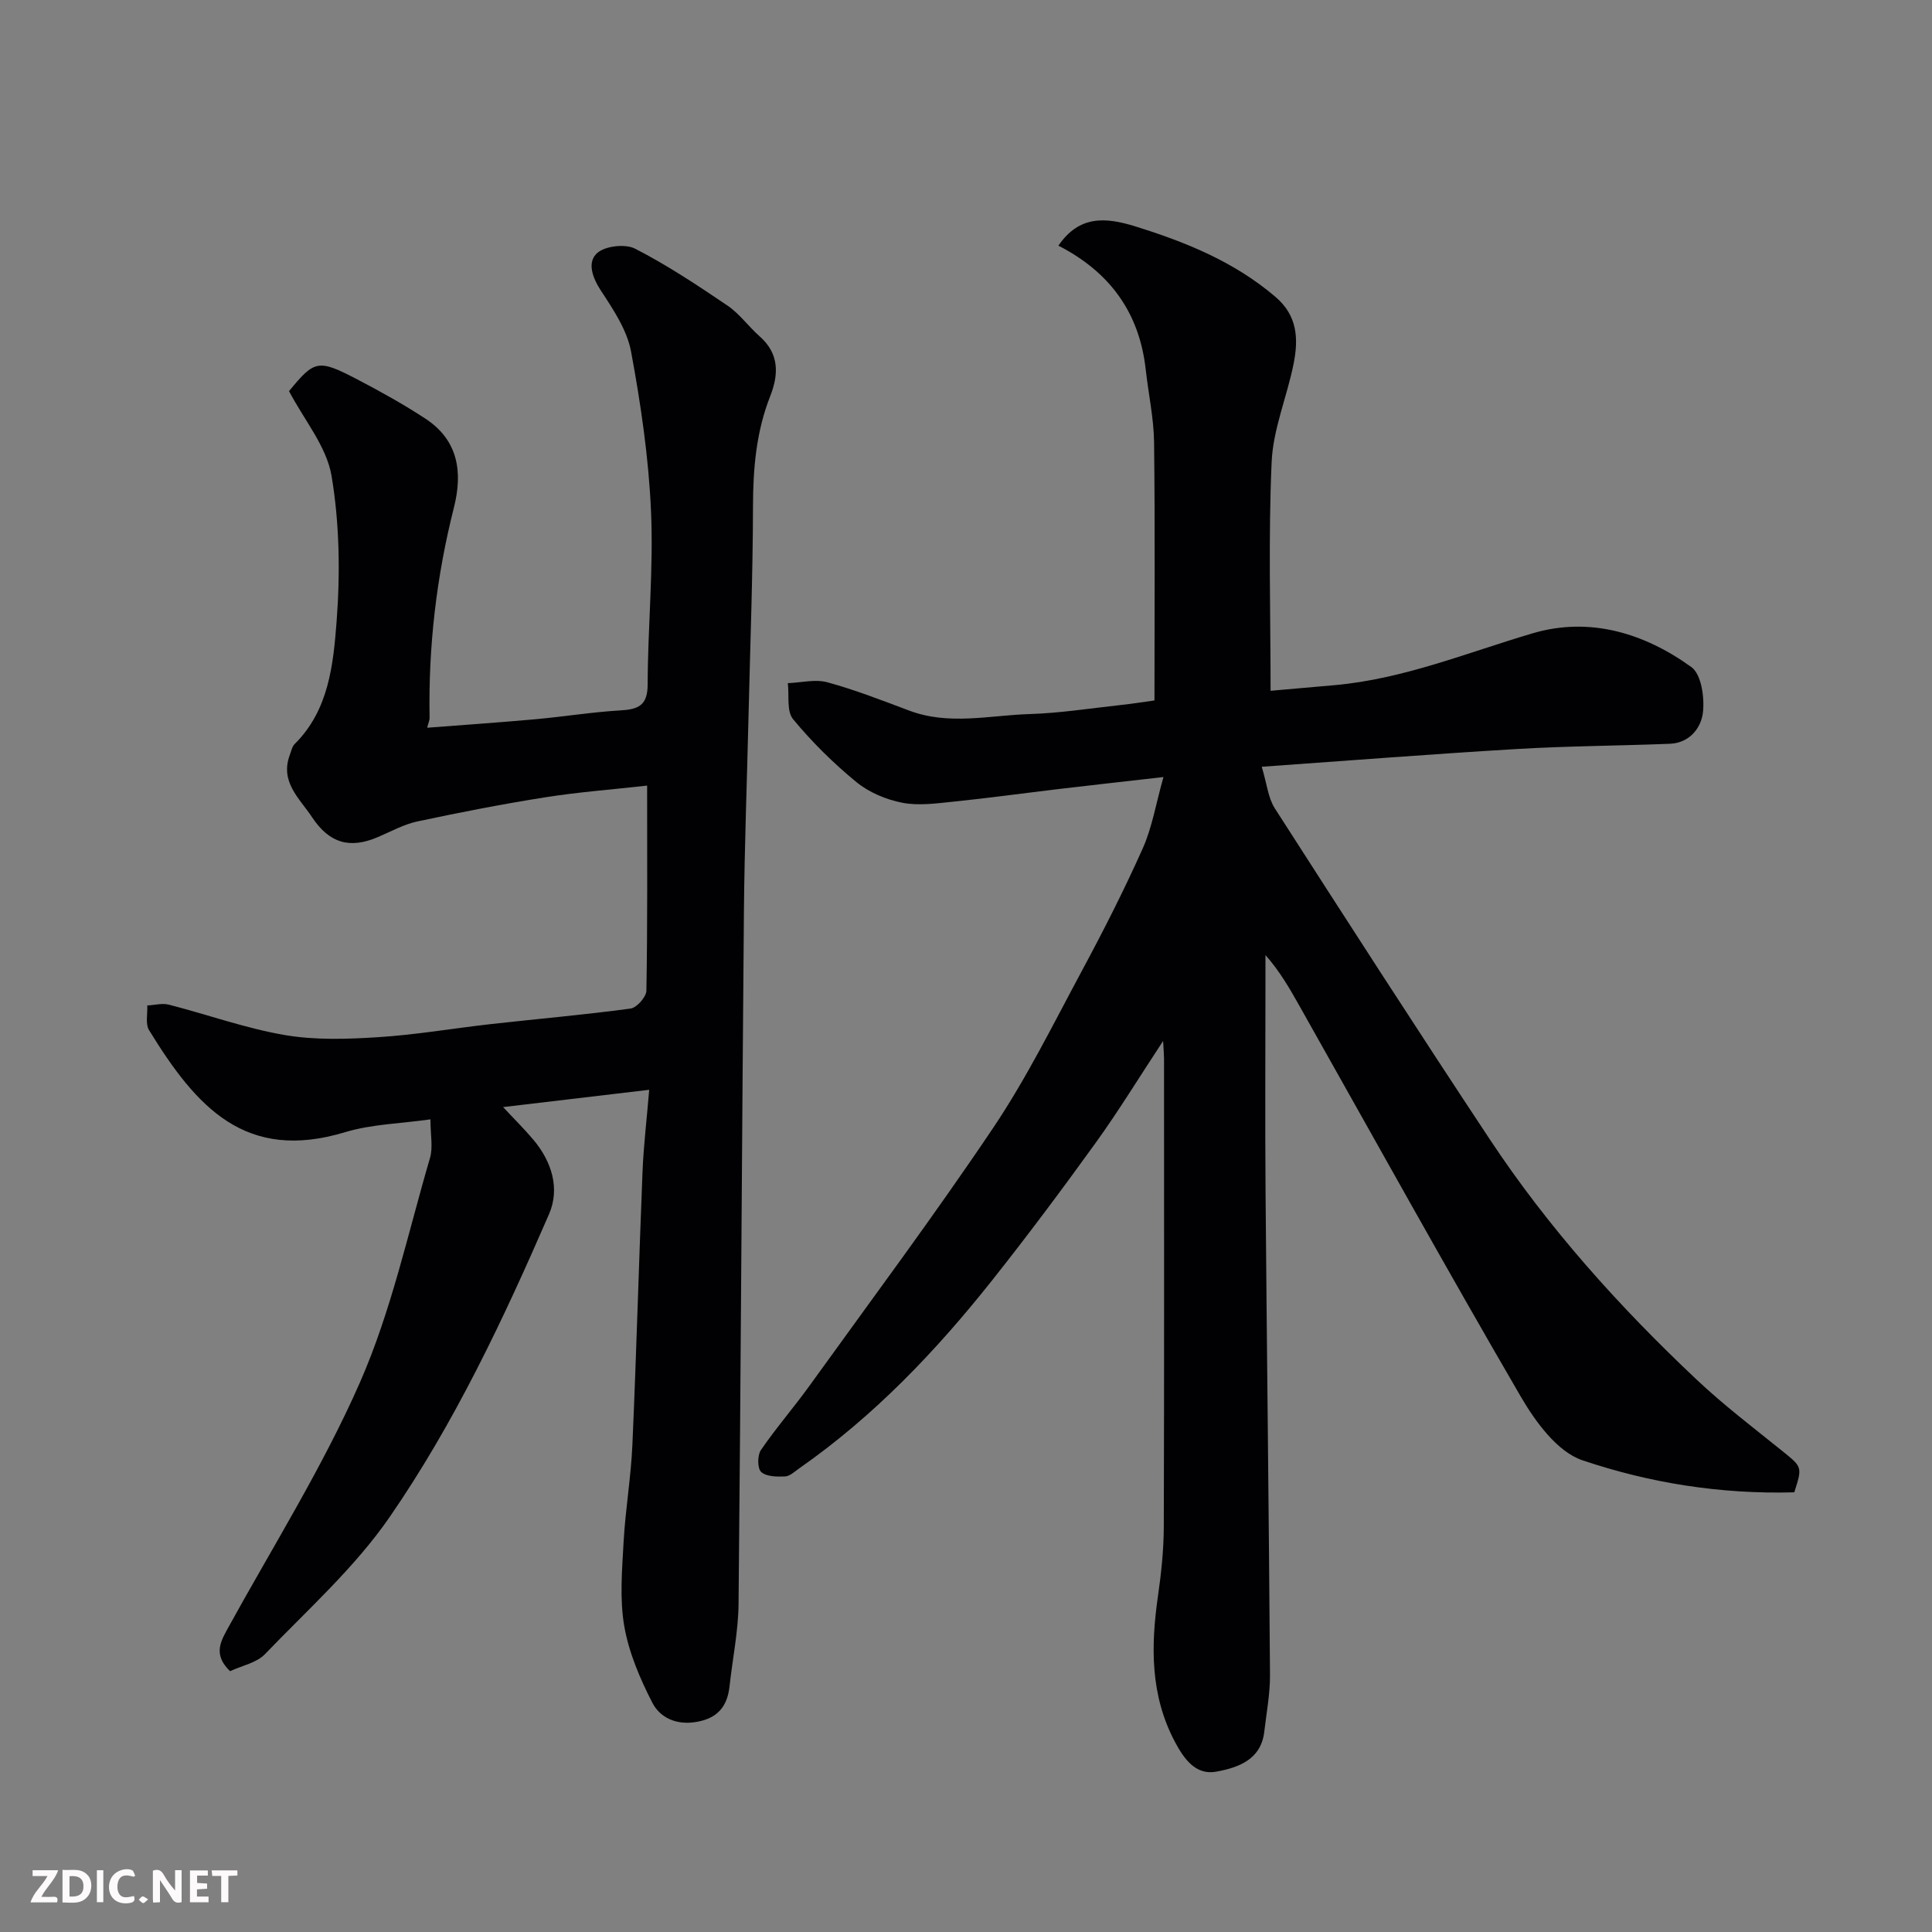 <svg enable-background="new 0 0 400 400" viewBox="0 0 400 400" xmlns="http://www.w3.org/2000/svg"><rect x="0" y="0" width="400" height="400" fill="#808080" stroke="none"/><path d="m371.49 308.97c-15.29.42-29.96-1.94-43.88-6.64-5.17-1.75-9.68-7.92-12.71-13.11-15.6-26.8-30.62-53.93-45.85-80.94-2.03-3.6-4.08-7.19-7.05-10.54v4.73c0 14.83-.1 29.66.02 44.49.27 33.26.69 66.52.92 99.78.03 3.92-.73 7.84-1.18 11.76-.67 5.86-5.42 7.46-9.92 8.3-4.29.8-6.71-2.65-8.57-6.14-5.12-9.63-5.03-19.82-3.52-30.25.68-4.72 1.18-9.51 1.2-14.26.1-32.32.05-64.65.05-96.98 0-.79-.08-1.58-.19-3.65-5.03 7.64-9.21 14.49-13.89 20.99-6.98 9.68-14.12 19.25-21.53 28.59-11.63 14.66-24.48 28.13-39.92 38.91-.93.65-1.93 1.62-2.93 1.67-1.68.08-3.87.05-4.94-.92-.8-.72-.81-3.45-.07-4.53 3.13-4.58 6.8-8.79 10.05-13.3 12.79-17.76 25.88-35.31 38.08-53.47 6.89-10.26 12.42-21.46 18.29-32.38 4.48-8.33 8.78-16.78 12.64-25.42 1.94-4.34 2.72-9.21 4.29-14.78-7.99.91-14.75 1.66-21.51 2.46-7.32.87-14.62 1.88-21.95 2.63-3.52.36-7.21.89-10.61.23-3.34-.65-6.88-2.13-9.49-4.27-4.76-3.9-9.21-8.3-13.12-13.03-1.37-1.66-.78-4.93-1.09-7.46 2.74-.1 5.67-.87 8.19-.18 5.76 1.57 11.36 3.77 16.97 5.87 8.22 3.09 16.59.97 24.87.71 6.21-.19 12.41-1.16 18.6-1.84 2.7-.29 5.38-.72 7.28-.98 0-18.24.13-35.82-.08-53.4-.06-5.04-1.17-10.06-1.73-15.1-1.3-11.81-7.47-20.23-18.08-25.66 4.29-6.27 9.68-5.93 15.92-3.99 10.53 3.28 20.52 7.33 29.05 14.62 4.57 3.91 4.74 8.73 3.73 13.81-1.36 6.83-4.25 13.52-4.55 20.35-.7 15.54-.22 31.13-.22 47.37 4-.35 8.66-.75 13.31-1.17 14.27-1.28 27.41-6.74 40.98-10.74 11.78-3.47 23.09-.04 32.84 7.01 2.06 1.49 2.73 6.27 2.39 9.35-.37 3.27-2.8 6.36-6.85 6.52-10.58.42-21.19.46-31.76 1.09-17.21 1.02-34.41 2.37-52.74 3.67 1.08 3.57 1.32 6.45 2.7 8.6 14.71 22.91 29.46 45.8 44.49 68.5 12.15 18.36 26.81 34.67 42.8 49.74 5.6 5.28 11.77 9.98 17.78 14.82 4.12 3.34 4.19 3.24 2.49 8.56z" fill="#010103"/><path d="m47.63 346c-3.32-3.22-2.16-5.76-.69-8.46 9.35-17.04 19.8-33.61 27.59-51.34 6.49-14.77 9.93-30.89 14.5-46.47.64-2.19.09-4.74.09-7.98-6.19.88-12.15.99-17.65 2.65-20.6 6.23-30.76-5.06-40.61-21.12-.79-1.29-.28-3.39-.37-5.11 1.5-.07 3.1-.52 4.49-.16 8 2.05 15.85 4.89 23.95 6.28 6.29 1.08 12.91.86 19.33.45 7.83-.49 15.61-1.84 23.43-2.72 9.62-1.08 19.27-1.91 28.86-3.21 1.29-.17 3.26-2.41 3.28-3.71.24-13.8.15-27.61.15-42.45-7.31.82-14.27 1.34-21.14 2.43-8.85 1.4-17.65 3.12-26.42 4.99-2.81.6-5.45 2.07-8.14 3.22-5.85 2.52-10.09 1.3-13.66-4.08-2.61-3.93-6.73-7.34-4.6-12.96.29-.76.45-1.68.99-2.21 7.08-7.02 7.99-16.44 8.68-25.37.76-10 .61-20.32-1.05-30.17-1.03-6.06-5.64-11.51-8.8-17.52 5.31-6.46 5.99-6.68 14.23-2.38 4.77 2.49 9.49 5.12 13.98 8.06 6.84 4.47 7.79 11.09 5.92 18.46-3.61 14.26-5.29 28.73-5.03 43.44.01.61-.28 1.22-.5 2.11 7.52-.58 14.98-1.09 22.42-1.76 5.88-.53 11.72-1.49 17.61-1.83 3.71-.22 5.61-1.02 5.62-5.37.03-11.93 1.22-23.89.7-35.79-.48-11.09-2.11-22.19-4.13-33.11-.82-4.45-3.66-8.69-6.23-12.61-1.81-2.76-2.9-5.92-.8-7.8 1.66-1.49 5.83-1.96 7.87-.91 6.64 3.41 12.92 7.58 19.12 11.78 2.5 1.69 4.34 4.33 6.64 6.35 4.09 3.6 3.99 7.86 2.2 12.41-2.88 7.31-3.54 14.88-3.56 22.69-.03 14.43-.58 28.86-.92 43.3-.32 13.6-.84 27.2-.96 40.8-.42 47.76-.64 95.52-1.11 143.27-.06 5.69-1.25 11.37-1.87 17.06-.47 4.26-2.57 6.67-7 7.38-4.07.65-7.4-.91-8.99-4.02-2.56-4.98-4.85-10.36-5.8-15.82-.98-5.66-.46-11.64-.14-17.45.37-6.72 1.53-13.39 1.82-20.11.83-18.86 1.34-37.73 2.1-56.59.22-5.38.87-10.74 1.38-16.91-10.58 1.25-20.14 2.38-30.25 3.58 2.27 2.44 4.4 4.53 6.31 6.81 3.79 4.53 5.49 10.08 3.2 15.36-9.43 21.71-19.55 43.22-33 62.71-7.2 10.44-16.94 19.15-25.81 28.38-1.73 1.81-4.78 2.38-7.23 3.53z" fill="#010103"/><g fill="#fcfafa"><path d="m37.59 393.81c-.92.31-1.52.05-2-.78-.7-1.2-1.52-2.34-2.47-3.78v4.59c-.55.03-.95.05-1.41.07-.03-.37-.06-.64-.06-.91 0-1.91 0-3.81 0-5.7 1.13-.41 1.77-.03 2.29.91.62 1.11 1.38 2.14 2.31 3.19v-4.2h1.35v6.61z"/><path d="m12.94 393.88v-6.75c1.9.19 3.93-.54 5.37 1.29.8 1.01.78 2.88.03 3.97-1.37 1.97-3.4 1.51-5.4 1.49m1.45-1.22c2.04.12 2.92-.58 2.89-2.21-.03-1.51-.98-2.19-2.89-2z"/><path d="m11.81 393.87h-5.49c.68-2.18 2.47-3.48 3.51-5.45h-3.08v-1.21h5.29c-.71 2.13-2.44 3.48-3.47 5.51.86 0 1.63.04 2.39-.01.79-.05 1.14.21.85 1.16"/><path d="m39.33 393.86v-6.61h3.7v1.07h-2.22v1.52c.68.04 1.34.09 2.07.13v1.07c-.72.05-1.38.09-2.1.14v1.48h2.4v1.19h-3.84z"/><path d="m27.71 388.56c-1.15-.3-2.46-.61-3.1.64-.37.73-.41 1.93-.06 2.67.63 1.35 1.99.93 3.17.68.35.94-.01 1.32-.93 1.46-1.62.25-3.05-.27-3.76-1.48-.73-1.24-.6-3.03.31-4.17.88-1.11 2.71-1.7 4-1.16.32.13.44.74.65 1.12-.1.08-.19.16-.28.24"/><path d="m49.15 387.24v1.07c-.59.02-1.17.05-1.87.08v5.44h-1.48v-5.44h-1.85c-.05-.4-.08-.73-.13-1.15z"/><path d="m20.06 387.21h1.33v6.62h-1.33z"/><path d="m30.68 393.25c-.49.38-.8.79-1.05.76-.32-.05-.6-.45-.9-.7.26-.24.51-.64.8-.67.29-.04.62.3 1.15.61"/></g></svg>